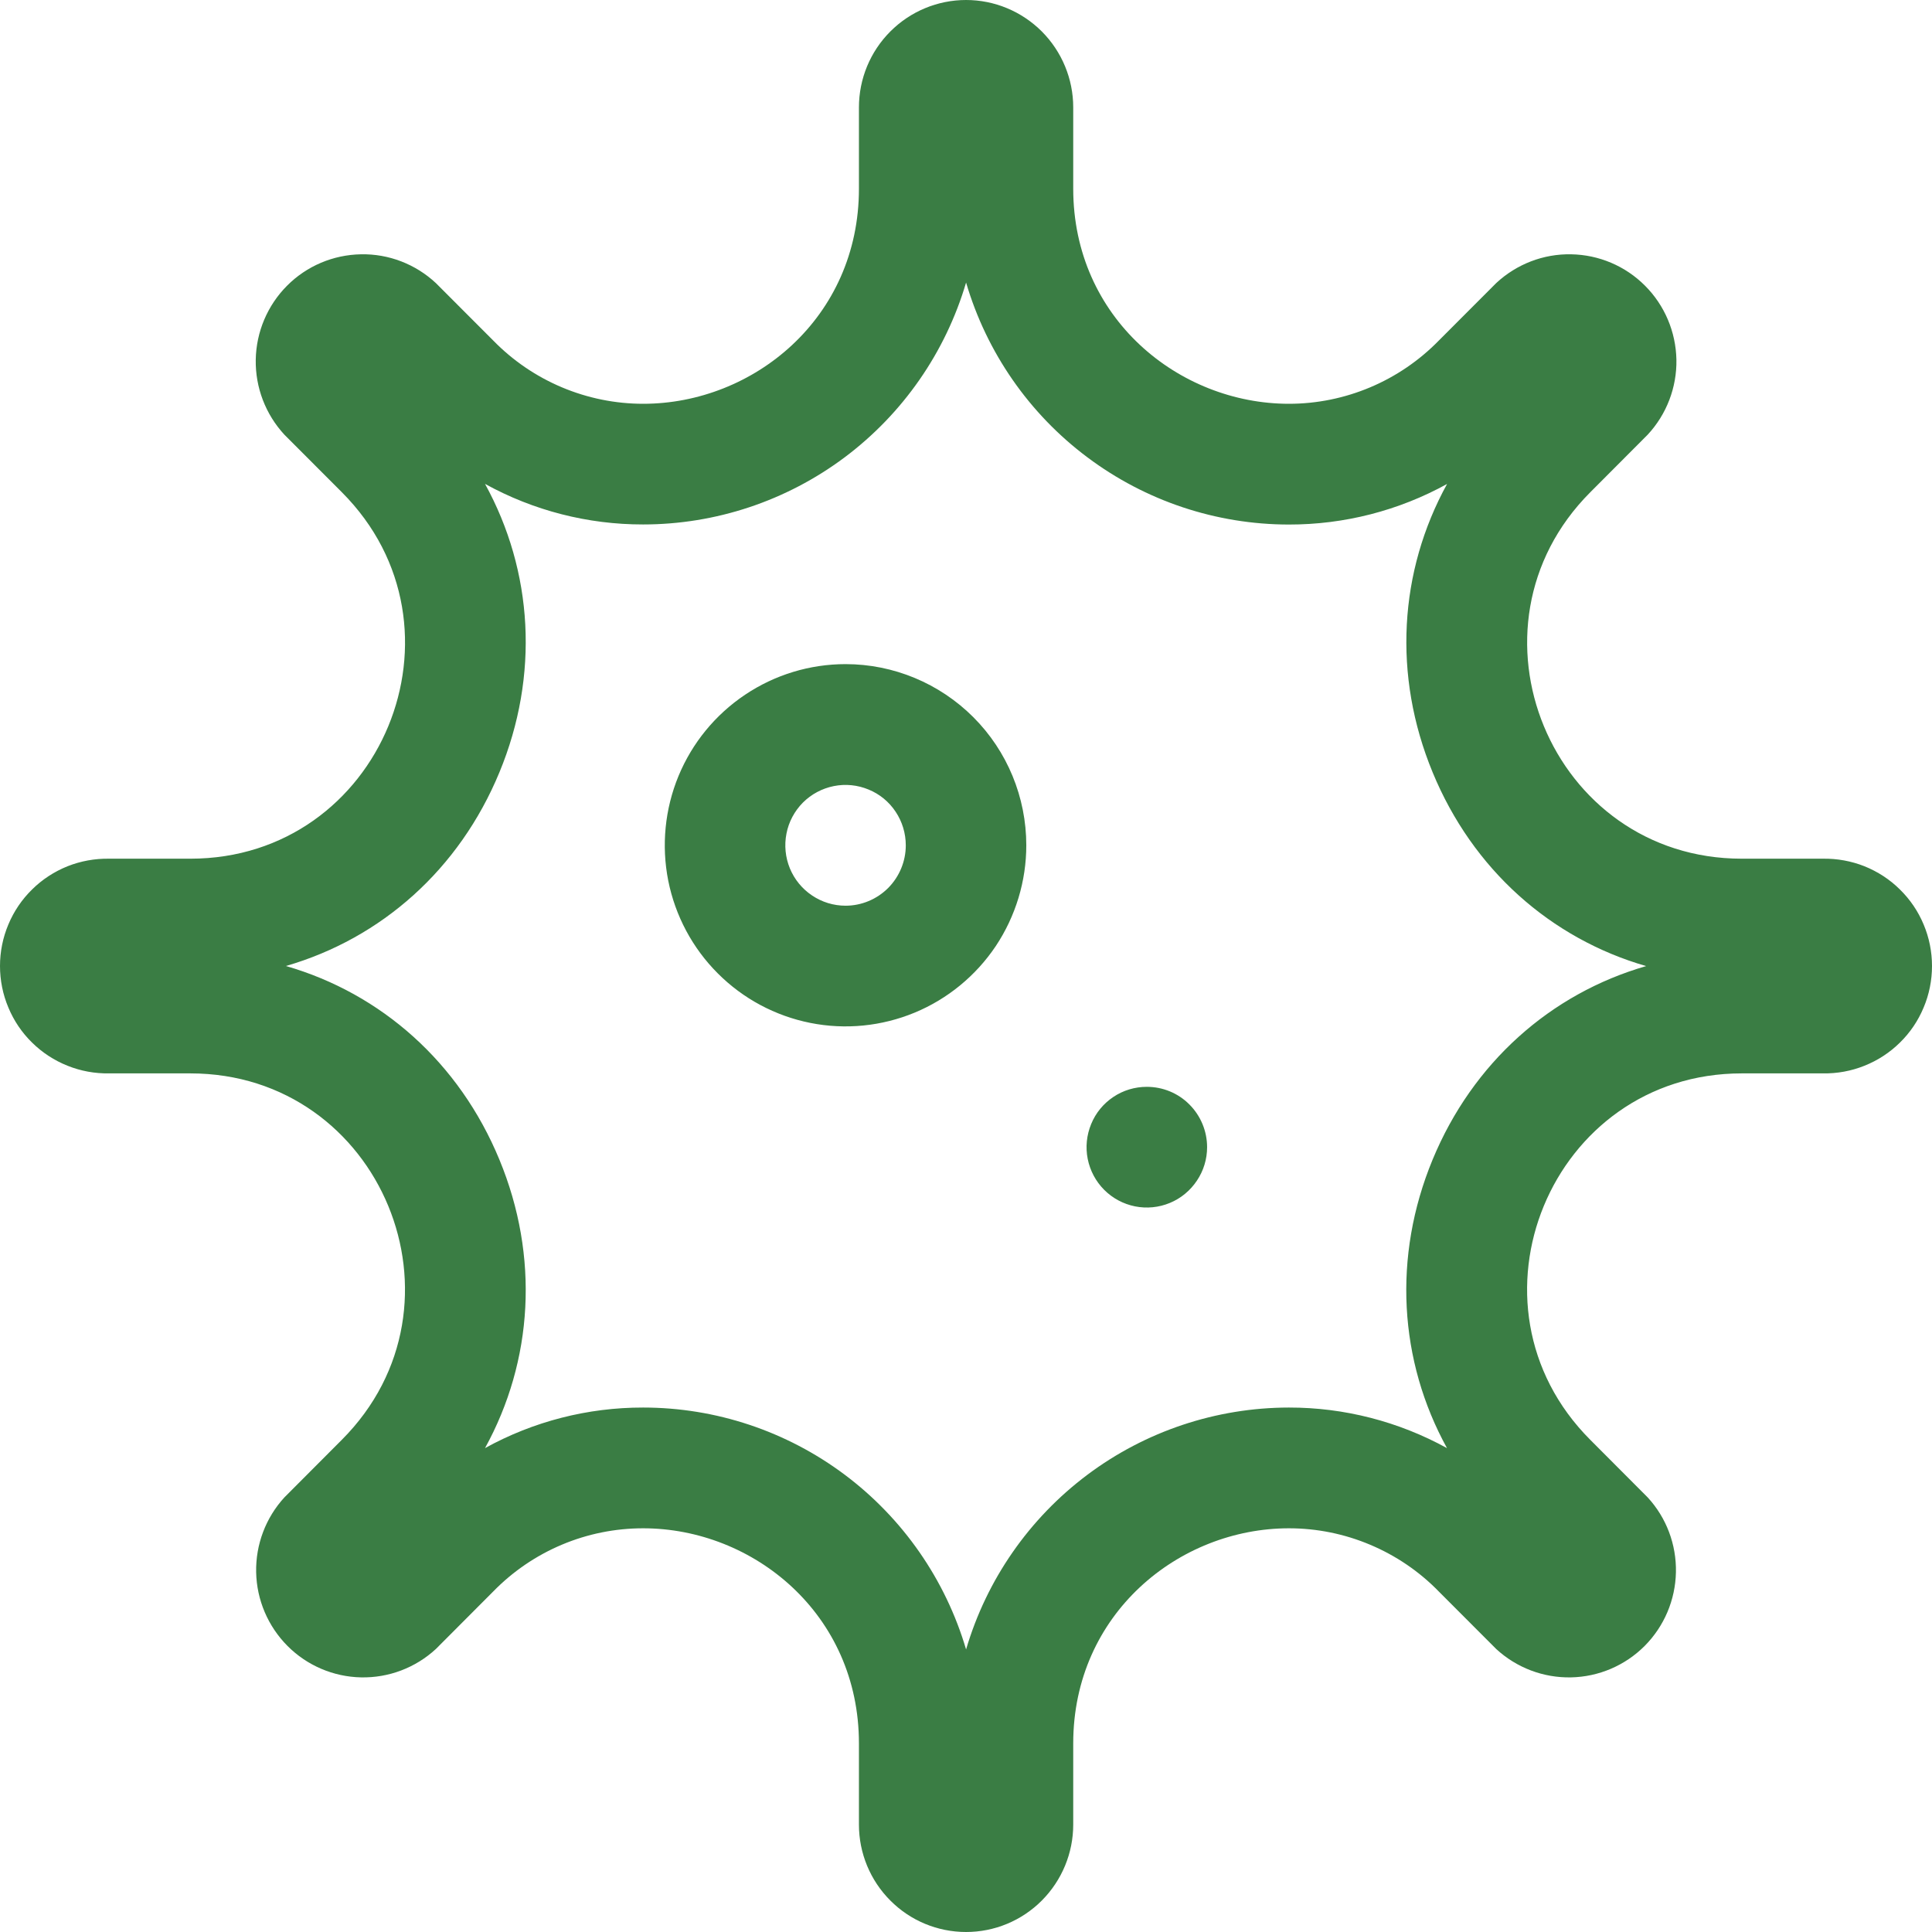 <svg width="24" height="24" viewBox="0 0 24 24" fill="none" xmlns="http://www.w3.org/2000/svg">
<rect x="0" y="0" width="24" height="24" fill="#333333" stroke="none"/>
<g clip-path="url(#clip0_329_1418)">
<rect width="24" height="24" fill="white"/>
<path d="M22.645 10.667H21.637C19.267 10.667 18.079 7.795 19.755 6.115L20.468 5.4C20.703 5.147 20.831 4.813 20.825 4.468C20.818 4.122 20.679 3.793 20.435 3.549C20.191 3.304 19.862 3.165 19.518 3.159C19.173 3.152 18.84 3.281 18.587 3.516L17.874 4.23C17.632 4.478 17.342 4.676 17.022 4.811C16.702 4.946 16.359 5.016 16.012 5.016C14.644 5.016 13.332 3.952 13.332 2.344V1.334C13.332 0.98 13.191 0.641 12.942 0.391C12.692 0.141 12.354 0 12.001 0C11.648 0 11.309 0.141 11.06 0.391C10.81 0.641 10.67 0.98 10.67 1.334V2.344C10.67 3.952 9.358 5.016 7.99 5.016C7.643 5.016 7.299 4.946 6.979 4.811C6.659 4.676 6.37 4.479 6.127 4.23L5.414 3.516C5.162 3.281 4.828 3.152 4.484 3.159C4.139 3.165 3.81 3.304 3.566 3.549C3.323 3.793 3.183 4.122 3.177 4.468C3.171 4.813 3.299 5.147 3.533 5.4L4.247 6.115C5.923 7.795 4.736 10.667 2.365 10.667H1.356C1.179 10.664 1.003 10.696 0.839 10.761C0.675 10.827 0.525 10.924 0.399 11.049C0.272 11.173 0.172 11.321 0.104 11.484C0.035 11.648 0 11.823 0 12C0 12.177 0.035 12.353 0.104 12.516C0.172 12.68 0.272 12.828 0.399 12.952C0.525 13.076 0.675 13.174 0.839 13.239C1.003 13.305 1.179 13.337 1.356 13.334H2.364C4.735 13.334 5.923 16.206 4.246 17.886L3.533 18.601C3.301 18.854 3.175 19.187 3.182 19.531C3.189 19.875 3.329 20.203 3.572 20.447C3.814 20.69 4.142 20.83 4.485 20.837C4.829 20.844 5.161 20.718 5.414 20.485L6.127 19.77C6.37 19.521 6.659 19.324 6.979 19.189C7.299 19.054 7.642 18.985 7.989 18.985C9.358 18.985 10.67 20.049 10.67 21.657V22.666C10.67 23.02 10.81 23.359 11.06 23.609C11.309 23.86 11.648 24 12.001 24C12.354 24 12.692 23.86 12.942 23.609C13.191 23.359 13.332 23.02 13.332 22.666V21.657C13.332 20.049 14.644 18.985 16.012 18.985C16.359 18.985 16.703 19.055 17.022 19.19C17.342 19.325 17.632 19.522 17.874 19.771L18.587 20.485C18.84 20.718 19.173 20.844 19.516 20.837C19.86 20.83 20.187 20.69 20.43 20.447C20.673 20.203 20.812 19.875 20.819 19.531C20.826 19.187 20.701 18.854 20.468 18.601L19.755 17.886C18.078 16.206 19.266 13.334 21.637 13.334H22.644C22.821 13.337 22.997 13.305 23.161 13.239C23.325 13.174 23.475 13.076 23.601 12.952C23.728 12.828 23.828 12.68 23.896 12.516C23.965 12.353 24 12.177 24 12C24 11.823 23.965 11.648 23.896 11.484C23.828 11.321 23.728 11.173 23.601 11.049C23.475 10.924 23.325 10.827 23.161 10.761C22.997 10.696 22.821 10.664 22.644 10.667H22.645ZM17.796 14.406C17.298 15.611 17.378 16.905 17.975 17.989C17.373 17.658 16.698 17.484 16.011 17.485C15.108 17.486 14.23 17.779 13.508 18.32C12.785 18.862 12.256 19.623 12.001 20.49C11.745 19.622 11.216 18.861 10.493 18.319C9.77 17.778 8.892 17.485 7.989 17.485C7.302 17.484 6.626 17.657 6.025 17.989C6.622 16.904 6.702 15.611 6.204 14.406C5.706 13.2 4.739 12.343 3.552 12C4.739 11.656 5.706 10.799 6.204 9.594C6.702 8.39 6.622 7.096 6.025 6.011C6.627 6.343 7.302 6.516 7.989 6.515C8.892 6.515 9.77 6.222 10.493 5.681C11.216 5.139 11.745 4.378 12.001 3.51C12.256 4.378 12.785 5.14 13.508 5.681C14.231 6.223 15.109 6.516 16.012 6.516C16.698 6.517 17.374 6.344 17.976 6.012C17.379 7.097 17.299 8.39 17.797 9.595C18.294 10.8 19.262 11.658 20.449 12.001C19.261 12.344 18.294 13.202 17.796 14.406ZM10.504 8.25C10.06 8.25 9.626 8.382 9.256 8.63C8.887 8.877 8.599 9.228 8.429 9.639C8.259 10.051 8.215 10.503 8.301 10.939C8.388 11.376 8.602 11.777 8.916 12.091C9.23 12.406 9.63 12.62 10.066 12.707C10.501 12.794 10.953 12.749 11.363 12.579C11.773 12.409 12.124 12.12 12.371 11.751C12.617 11.38 12.749 10.945 12.749 10.501C12.749 9.904 12.513 9.331 12.091 8.909C11.67 8.488 11.099 8.25 10.504 8.25ZM10.504 11.251C10.356 11.251 10.211 11.207 10.088 11.124C9.965 11.042 9.869 10.925 9.812 10.787C9.756 10.65 9.741 10.5 9.77 10.354C9.798 10.209 9.87 10.075 9.974 9.97C10.079 9.865 10.213 9.794 10.358 9.765C10.503 9.736 10.653 9.751 10.79 9.808C10.927 9.864 11.044 9.96 11.126 10.084C11.208 10.207 11.252 10.352 11.252 10.501C11.252 10.699 11.173 10.89 11.033 11.031C10.893 11.171 10.702 11.251 10.504 11.251ZM14.246 13.501C14.098 13.501 13.953 13.544 13.83 13.627C13.707 13.709 13.611 13.826 13.555 13.963C13.498 14.101 13.483 14.251 13.512 14.397C13.541 14.542 13.612 14.676 13.717 14.781C13.822 14.886 13.955 14.957 14.1 14.986C14.245 15.015 14.396 15 14.533 14.943C14.669 14.887 14.786 14.79 14.868 14.667C14.951 14.544 14.995 14.399 14.995 14.251C14.995 14.052 14.916 13.861 14.775 13.72C14.635 13.579 14.445 13.501 14.246 13.501Z" fill="#3A7D44"/>
</g>
<defs>
<clipPath id="clip0_329_1418">
<rect width="24" height="24" fill="white"/>
</clipPath>
</defs>
</svg>
